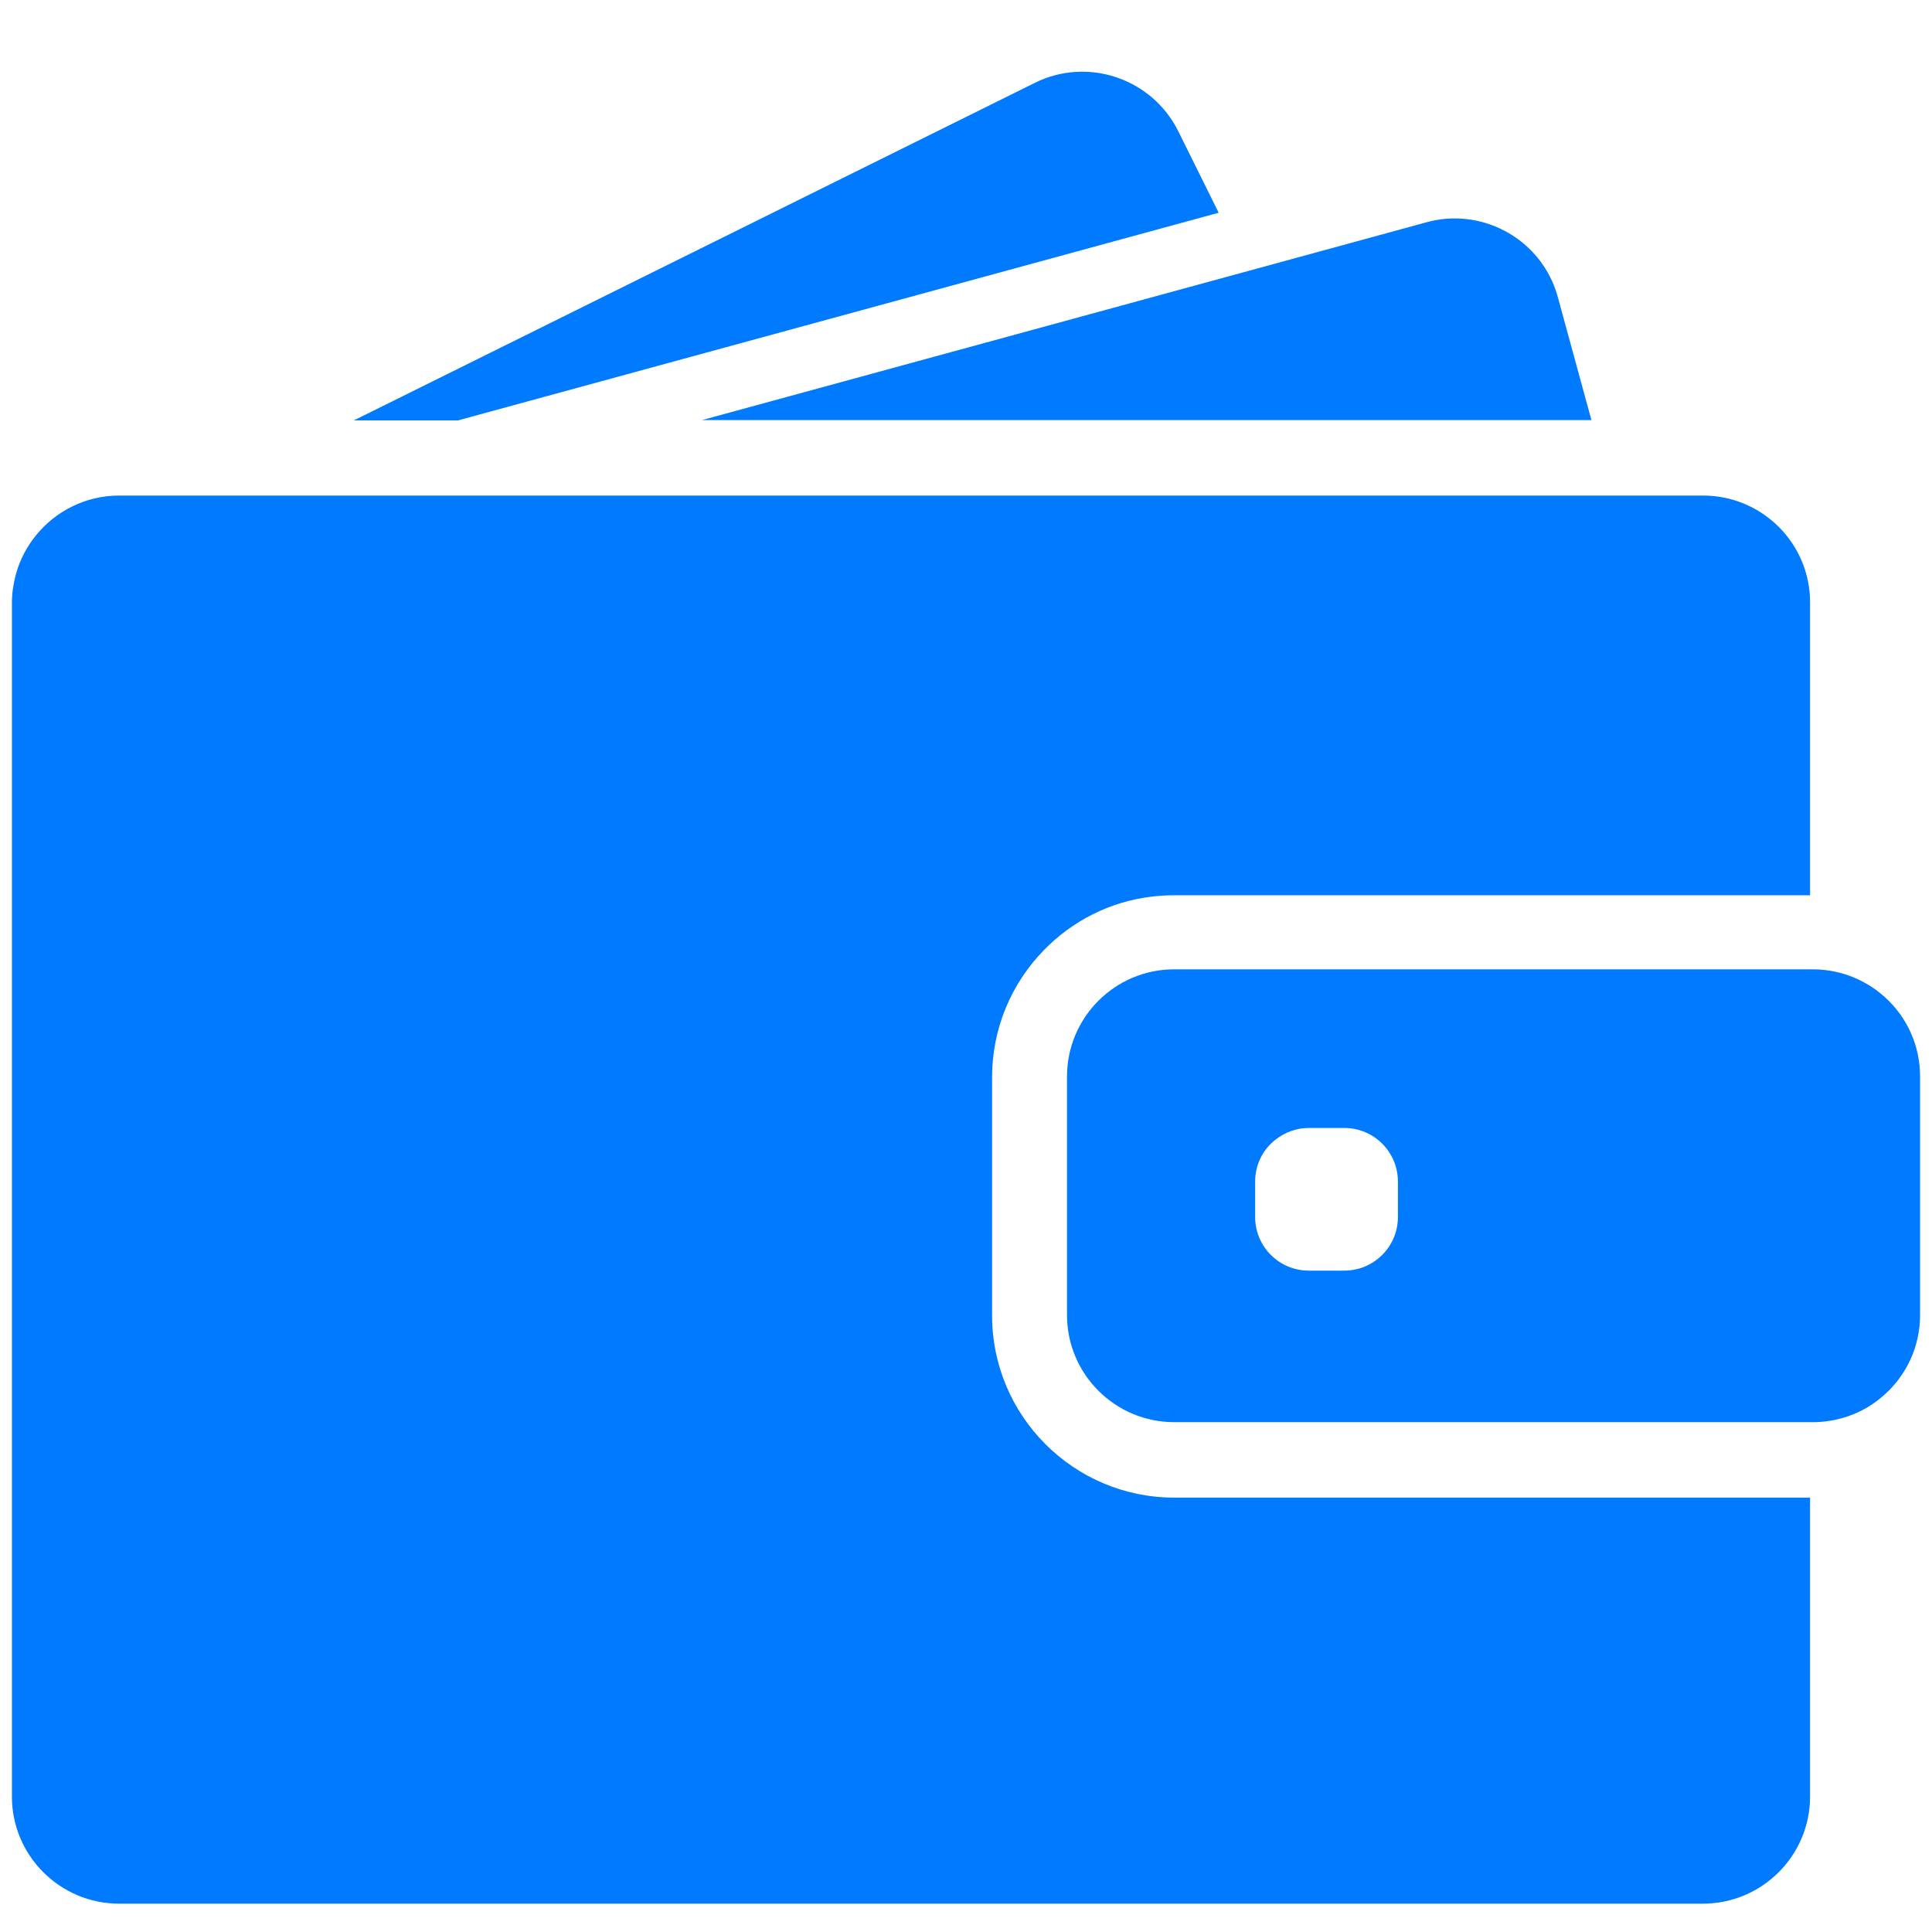 <svg width="18" height="18" viewBox="0 0 18 18" fill="none" xmlns="http://www.w3.org/2000/svg">
<path d="M4.266 3.917L11.354 1.982L10.978 1.223C10.733 0.73 10.134 0.527 9.641 0.772L3.296 3.917H4.266Z" fill="#007AFF"/>
<path d="M13.553 2.035C13.465 2.035 13.377 2.047 13.29 2.071L11.624 2.526L6.54 3.914H12.311H14.827L14.515 2.772C14.396 2.327 13.992 2.035 13.553 2.035Z" fill="#007AFF"/>
<path d="M15.867 4.617H15.64H15.33H15.021H12.659H3.98H2.842H1.884H1.706H1.112C0.796 4.617 0.515 4.763 0.331 4.993C0.247 5.098 0.183 5.22 0.147 5.354C0.125 5.438 0.111 5.526 0.111 5.615V5.735V6.873V16.738C0.111 17.289 0.559 17.736 1.11 17.736H15.865C16.416 17.736 16.864 17.289 16.864 16.738V13.953H10.94C10.004 13.953 9.243 13.192 9.243 12.256V11.341V11.032V10.722V10.036C9.243 9.576 9.427 9.159 9.724 8.854C9.988 8.582 10.341 8.398 10.736 8.353C10.802 8.345 10.87 8.341 10.938 8.341H16.033H16.343H16.652H16.864V5.615C16.866 5.064 16.418 4.617 15.867 4.617Z" fill="#007AFF"/>
<path d="M17.564 9.293C17.464 9.201 17.346 9.131 17.215 9.085C17.113 9.051 17.005 9.031 16.891 9.031H16.865H16.845H16.536H15.42H10.94C10.389 9.031 9.941 9.478 9.941 10.03V10.527V10.836V11.146V12.252C9.941 12.803 10.389 13.25 10.94 13.25H16.865H16.891C17.005 13.25 17.113 13.23 17.215 13.196C17.346 13.152 17.464 13.08 17.564 12.988C17.764 12.806 17.889 12.543 17.889 12.252V10.03C17.889 9.738 17.764 9.474 17.564 9.293ZM13.024 11.339C13.024 11.615 12.8 11.838 12.525 11.838H12.193C11.918 11.838 11.694 11.615 11.694 11.339V11.008C11.694 10.848 11.768 10.706 11.886 10.616C11.972 10.55 12.078 10.509 12.193 10.509H12.277H12.525C12.8 10.509 13.024 10.732 13.024 11.008V11.339Z" fill="#007AFF"/>
</svg>
